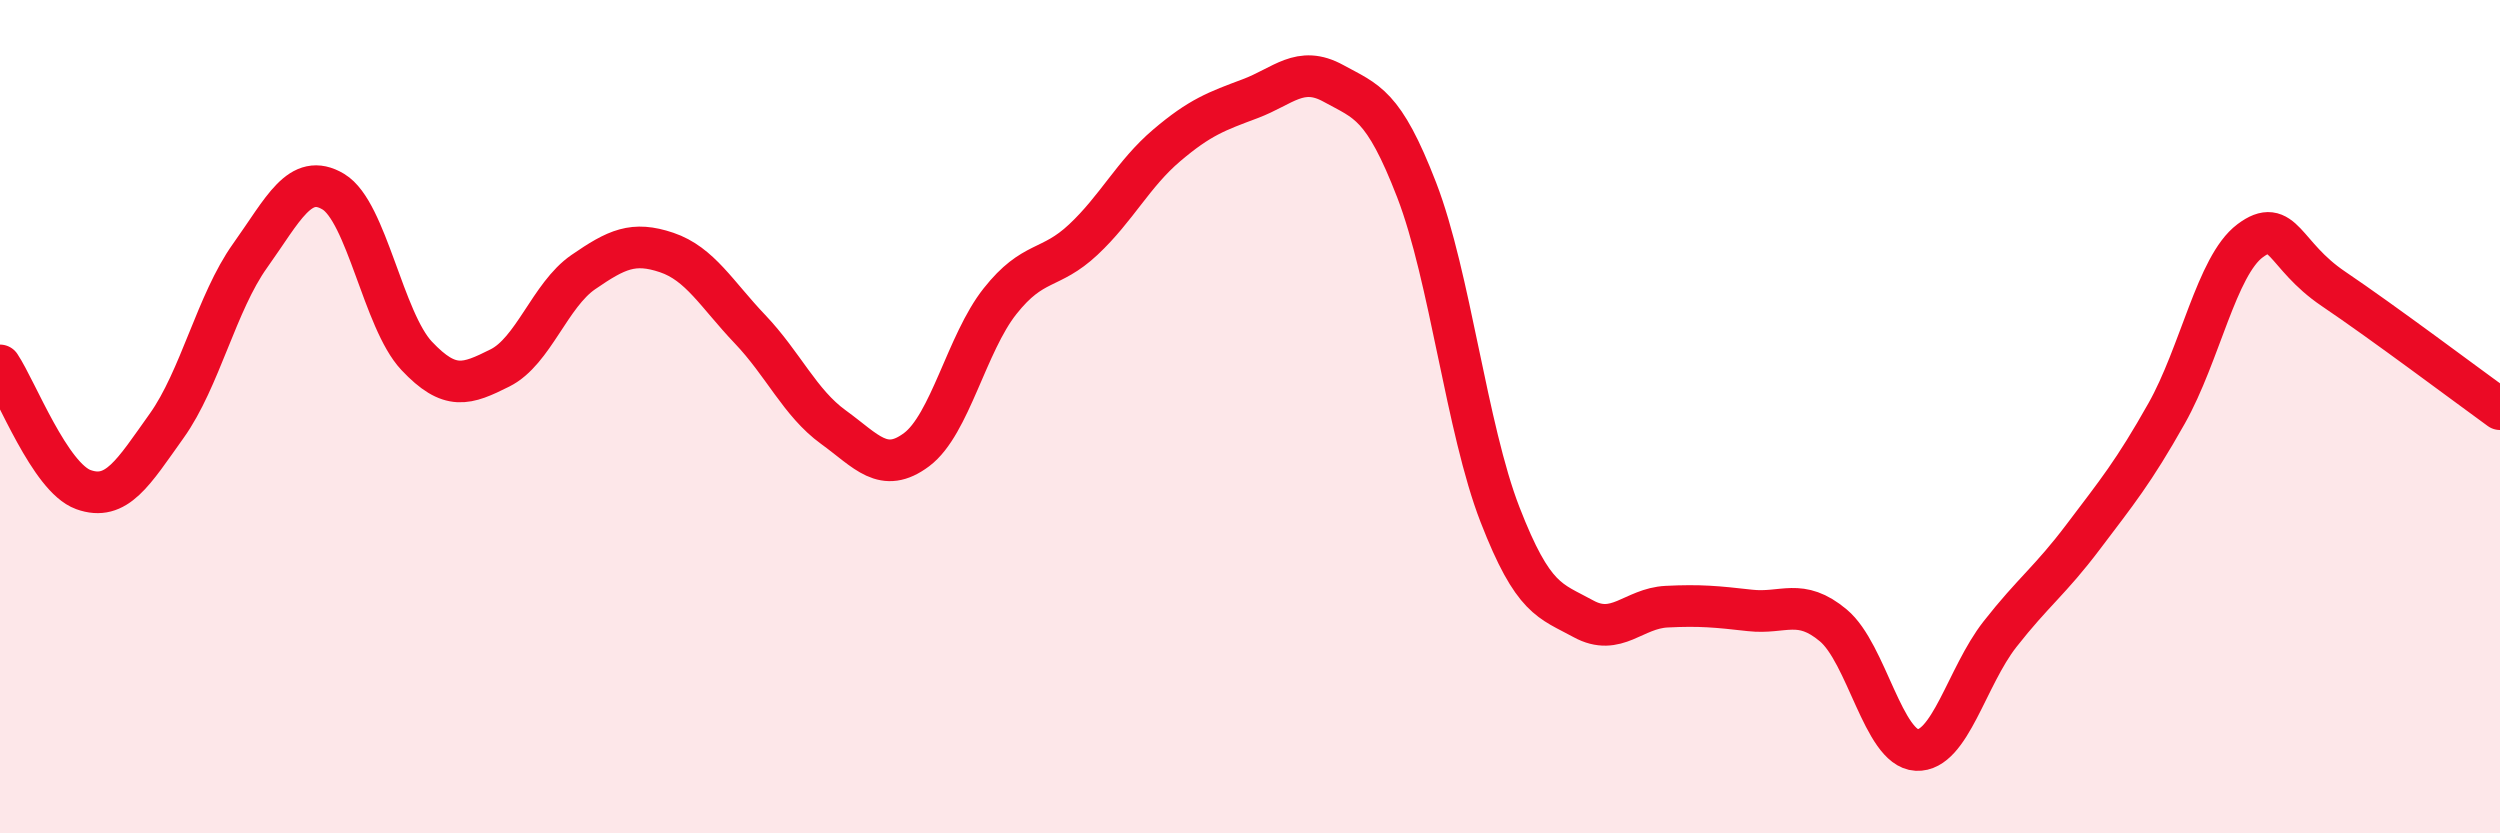 
    <svg width="60" height="20" viewBox="0 0 60 20" xmlns="http://www.w3.org/2000/svg">
      <path
        d="M 0,8.77 C 0.4,9.37 1.2,11.46 2,11.75 C 2.8,12.04 3.2,11.34 4,10.22 C 4.8,9.1 5.2,7.26 6,6.14 C 6.8,5.02 7.2,4.12 8,4.6 C 8.8,5.08 9.2,7.69 10,8.54 C 10.8,9.39 11.2,9.23 12,8.83 C 12.8,8.43 13.2,7.08 14,6.53 C 14.8,5.98 15.2,5.79 16,6.06 C 16.8,6.33 17.2,7.06 18,7.9 C 18.8,8.74 19.2,9.67 20,10.25 C 20.8,10.83 21.2,11.39 22,10.79 C 22.8,10.19 23.2,8.24 24,7.23 C 24.8,6.22 25.2,6.5 26,5.75 C 26.8,5 27.2,4.17 28,3.49 C 28.8,2.81 29.2,2.67 30,2.37 C 30.8,2.07 31.2,1.56 32,2 C 32.8,2.44 33.2,2.49 34,4.56 C 34.8,6.63 35.2,10.29 36,12.35 C 36.8,14.41 37.2,14.41 38,14.85 C 38.8,15.29 39.2,14.6 40,14.56 C 40.8,14.52 41.2,14.56 42,14.65 C 42.8,14.74 43.2,14.34 44,15.01 C 44.8,15.68 45.2,17.96 46,18 C 46.8,18.04 47.2,16.24 48,15.22 C 48.8,14.2 49.2,13.94 50,12.88 C 50.8,11.82 51.2,11.34 52,9.92 C 52.8,8.5 53.2,6.38 54,5.78 C 54.8,5.18 54.8,6.12 56,6.93 C 57.2,7.74 59.2,9.24 60,9.82L60 20L0 20Z"
        fill="#EB0A25"
        opacity="0.1"
        stroke-linecap="round"
        stroke-linejoin="round"
      />
      <path
        d="M 0,8.77 C 0.4,9.37 1.2,11.46 2,11.75 C 2.8,12.04 3.2,11.34 4,10.22 C 4.8,9.1 5.2,7.26 6,6.14 C 6.8,5.02 7.2,4.12 8,4.6 C 8.8,5.08 9.2,7.69 10,8.54 C 10.8,9.39 11.2,9.23 12,8.83 C 12.8,8.43 13.2,7.08 14,6.53 C 14.8,5.98 15.2,5.79 16,6.06 C 16.8,6.33 17.2,7.06 18,7.9 C 18.8,8.74 19.2,9.67 20,10.25 C 20.8,10.83 21.2,11.39 22,10.79 C 22.8,10.19 23.2,8.24 24,7.23 C 24.8,6.22 25.2,6.5 26,5.75 C 26.8,5 27.2,4.17 28,3.49 C 28.8,2.81 29.2,2.67 30,2.37 C 30.8,2.07 31.2,1.56 32,2 C 32.8,2.44 33.2,2.49 34,4.56 C 34.8,6.63 35.2,10.29 36,12.35 C 36.8,14.41 37.2,14.41 38,14.85 C 38.8,15.29 39.2,14.6 40,14.56 C 40.8,14.52 41.2,14.56 42,14.65 C 42.8,14.74 43.2,14.34 44,15.01 C 44.8,15.68 45.2,17.96 46,18 C 46.8,18.04 47.2,16.24 48,15.22 C 48.8,14.2 49.2,13.94 50,12.88 C 50.8,11.82 51.2,11.34 52,9.92 C 52.8,8.5 53.2,6.38 54,5.78 C 54.8,5.18 54.8,6.12 56,6.93 C 57.2,7.74 59.2,9.24 60,9.82"
        stroke="#EB0A25"
        stroke-width="1"
        fill="none"
        stroke-linecap="round"
        stroke-linejoin="round"
      />
    </svg>
  